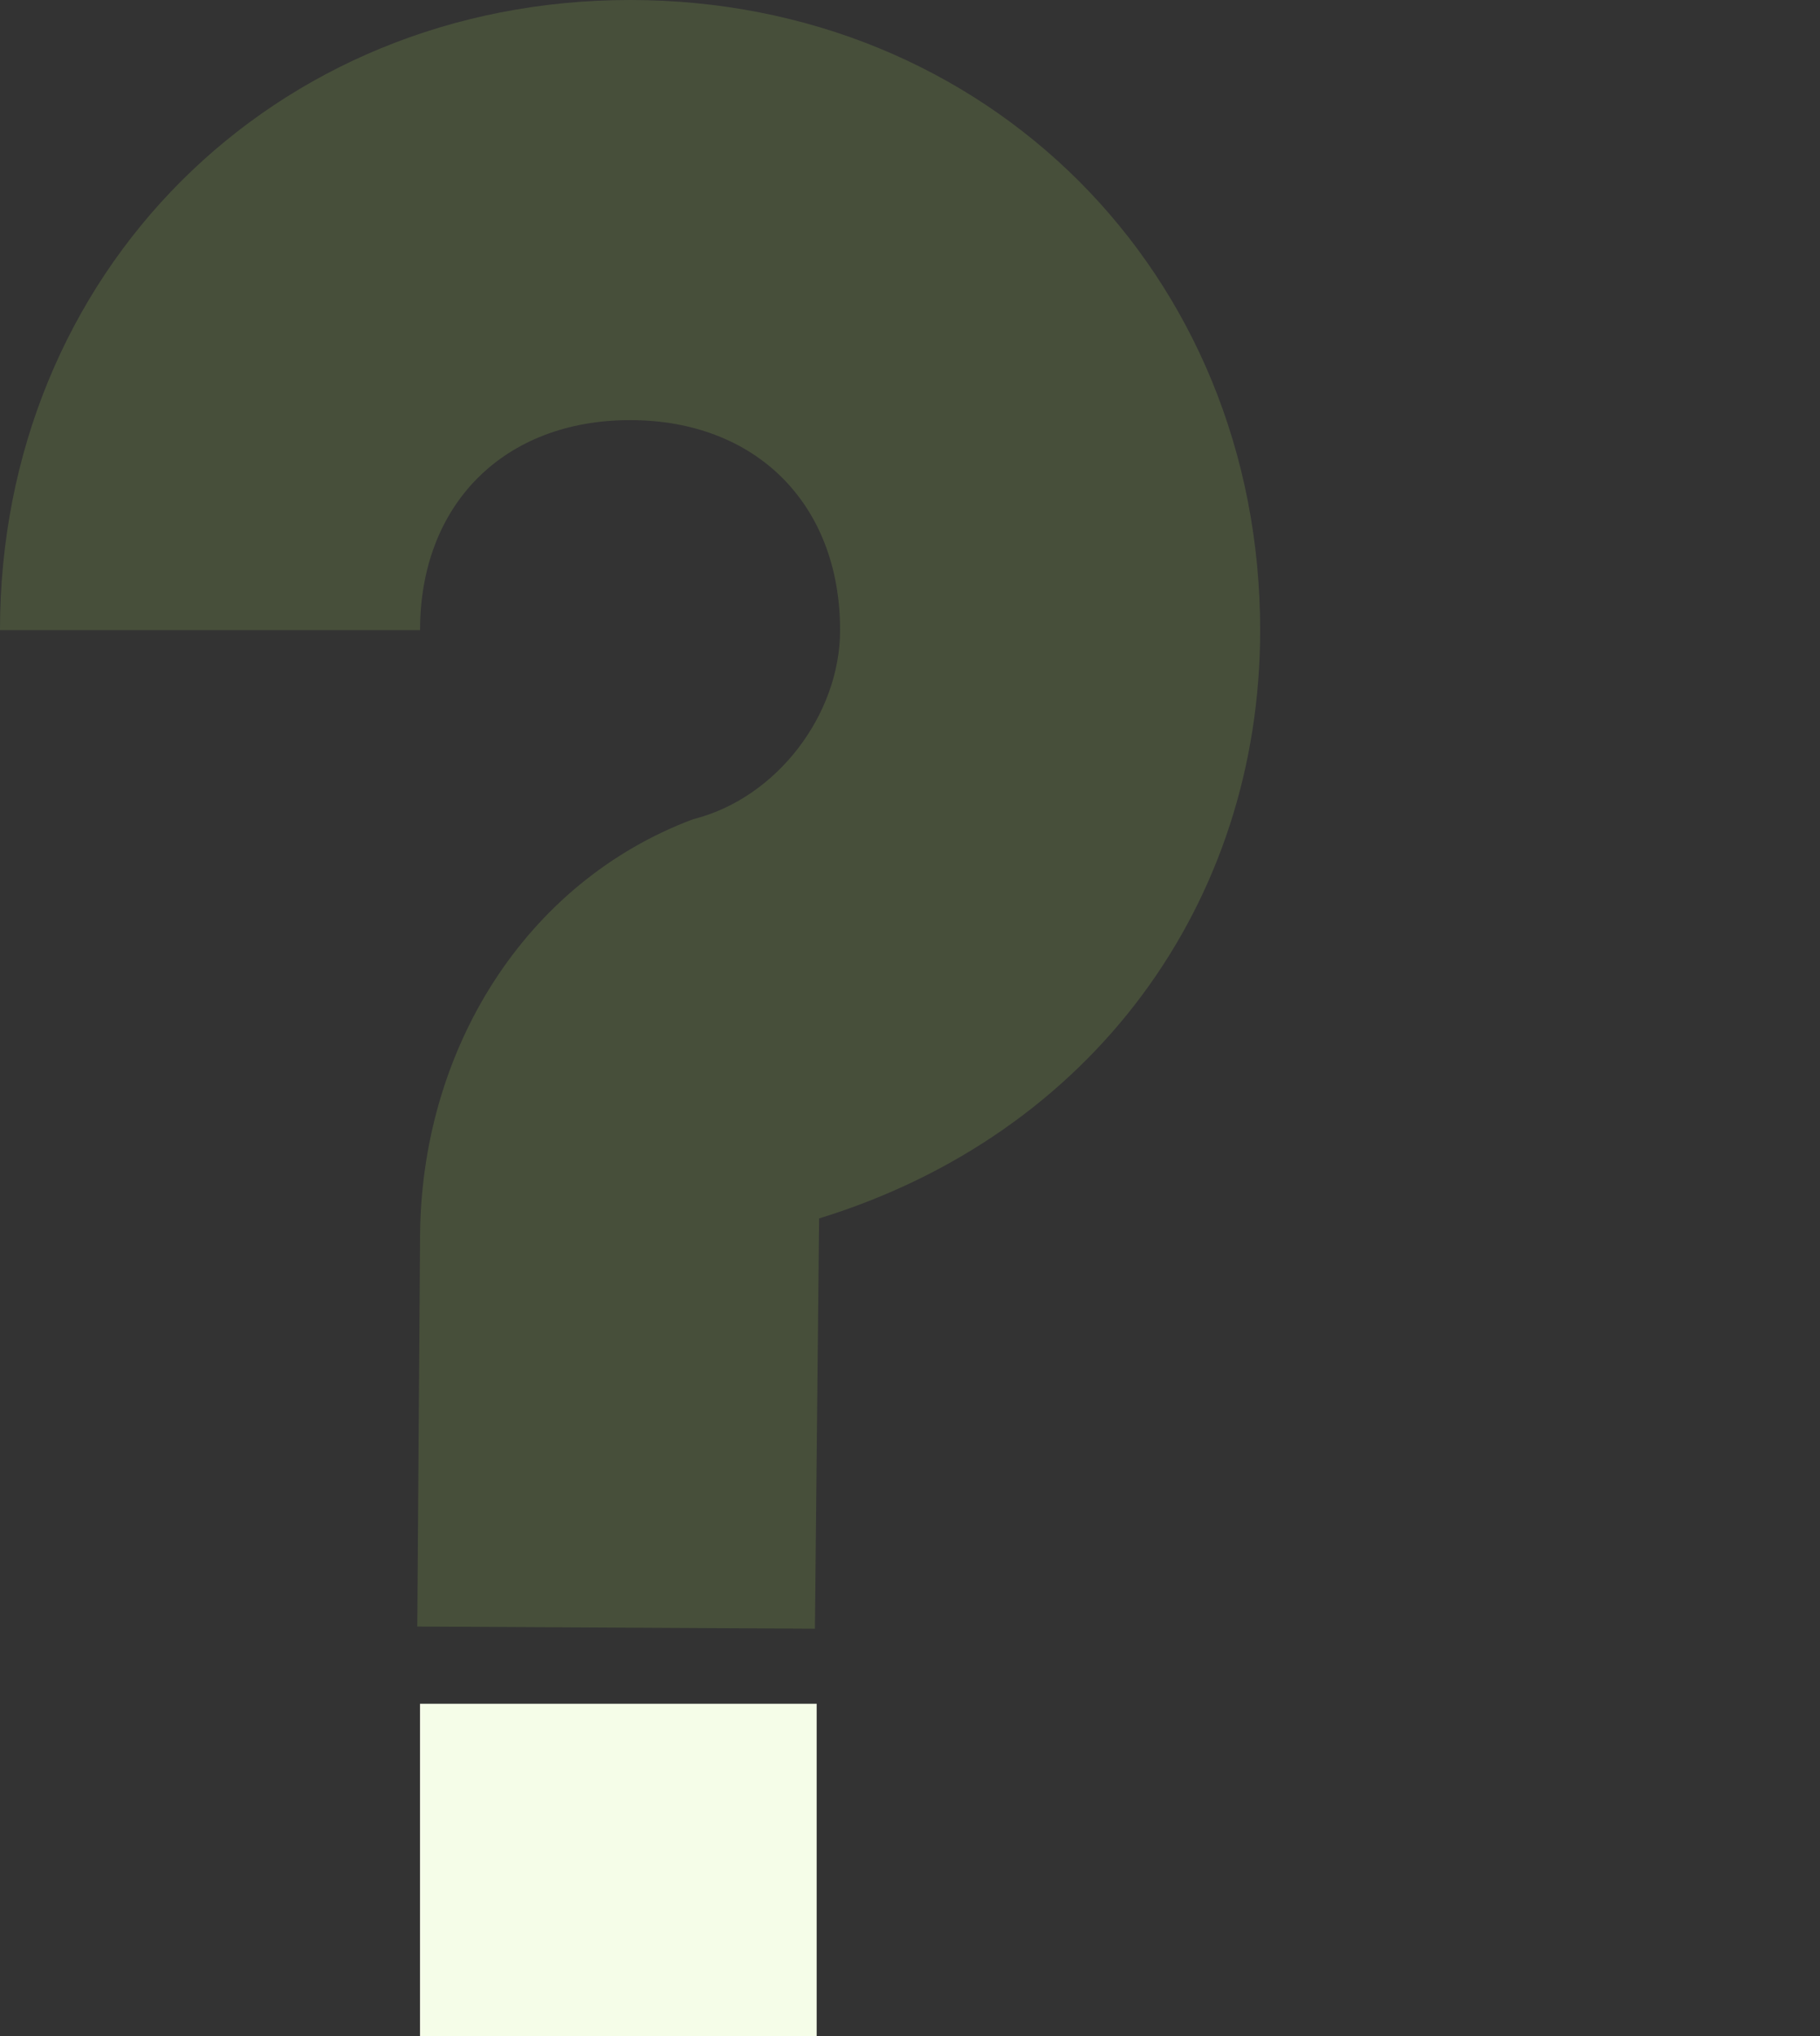 <svg width="312" height="349" viewBox="0 0 312 349" fill="none" xmlns="http://www.w3.org/2000/svg">
<rect x="0" y="0" width="312" height="349" fill="#333333" stroke="none"/>
<path d="M108.013 0C46.806 0 0 46.801 0 108.003H72.009C72.009 86.403 86.41 72.002 108.013 72.002C129.616 72.002 144.017 86.403 144.017 108.003C144.017 122.404 133.216 136.804 118.814 140.404C90.011 151.205 72.009 180.006 72.009 212.407L71.536 278.77C101.5 278.93 110.5 278.979 139.7 279.135C139.98 251.676 140.417 208.821 140.417 208.821C187.222 194.42 216.026 154.819 216.026 108.017C216.026 46.801 169.22 0 108.013 0Z" fill="#BEF264" fill-opacity="0.15"/>
<rect x="72" y="292" width="68" height="57" fill="#F5FDE8"/>
</svg>
